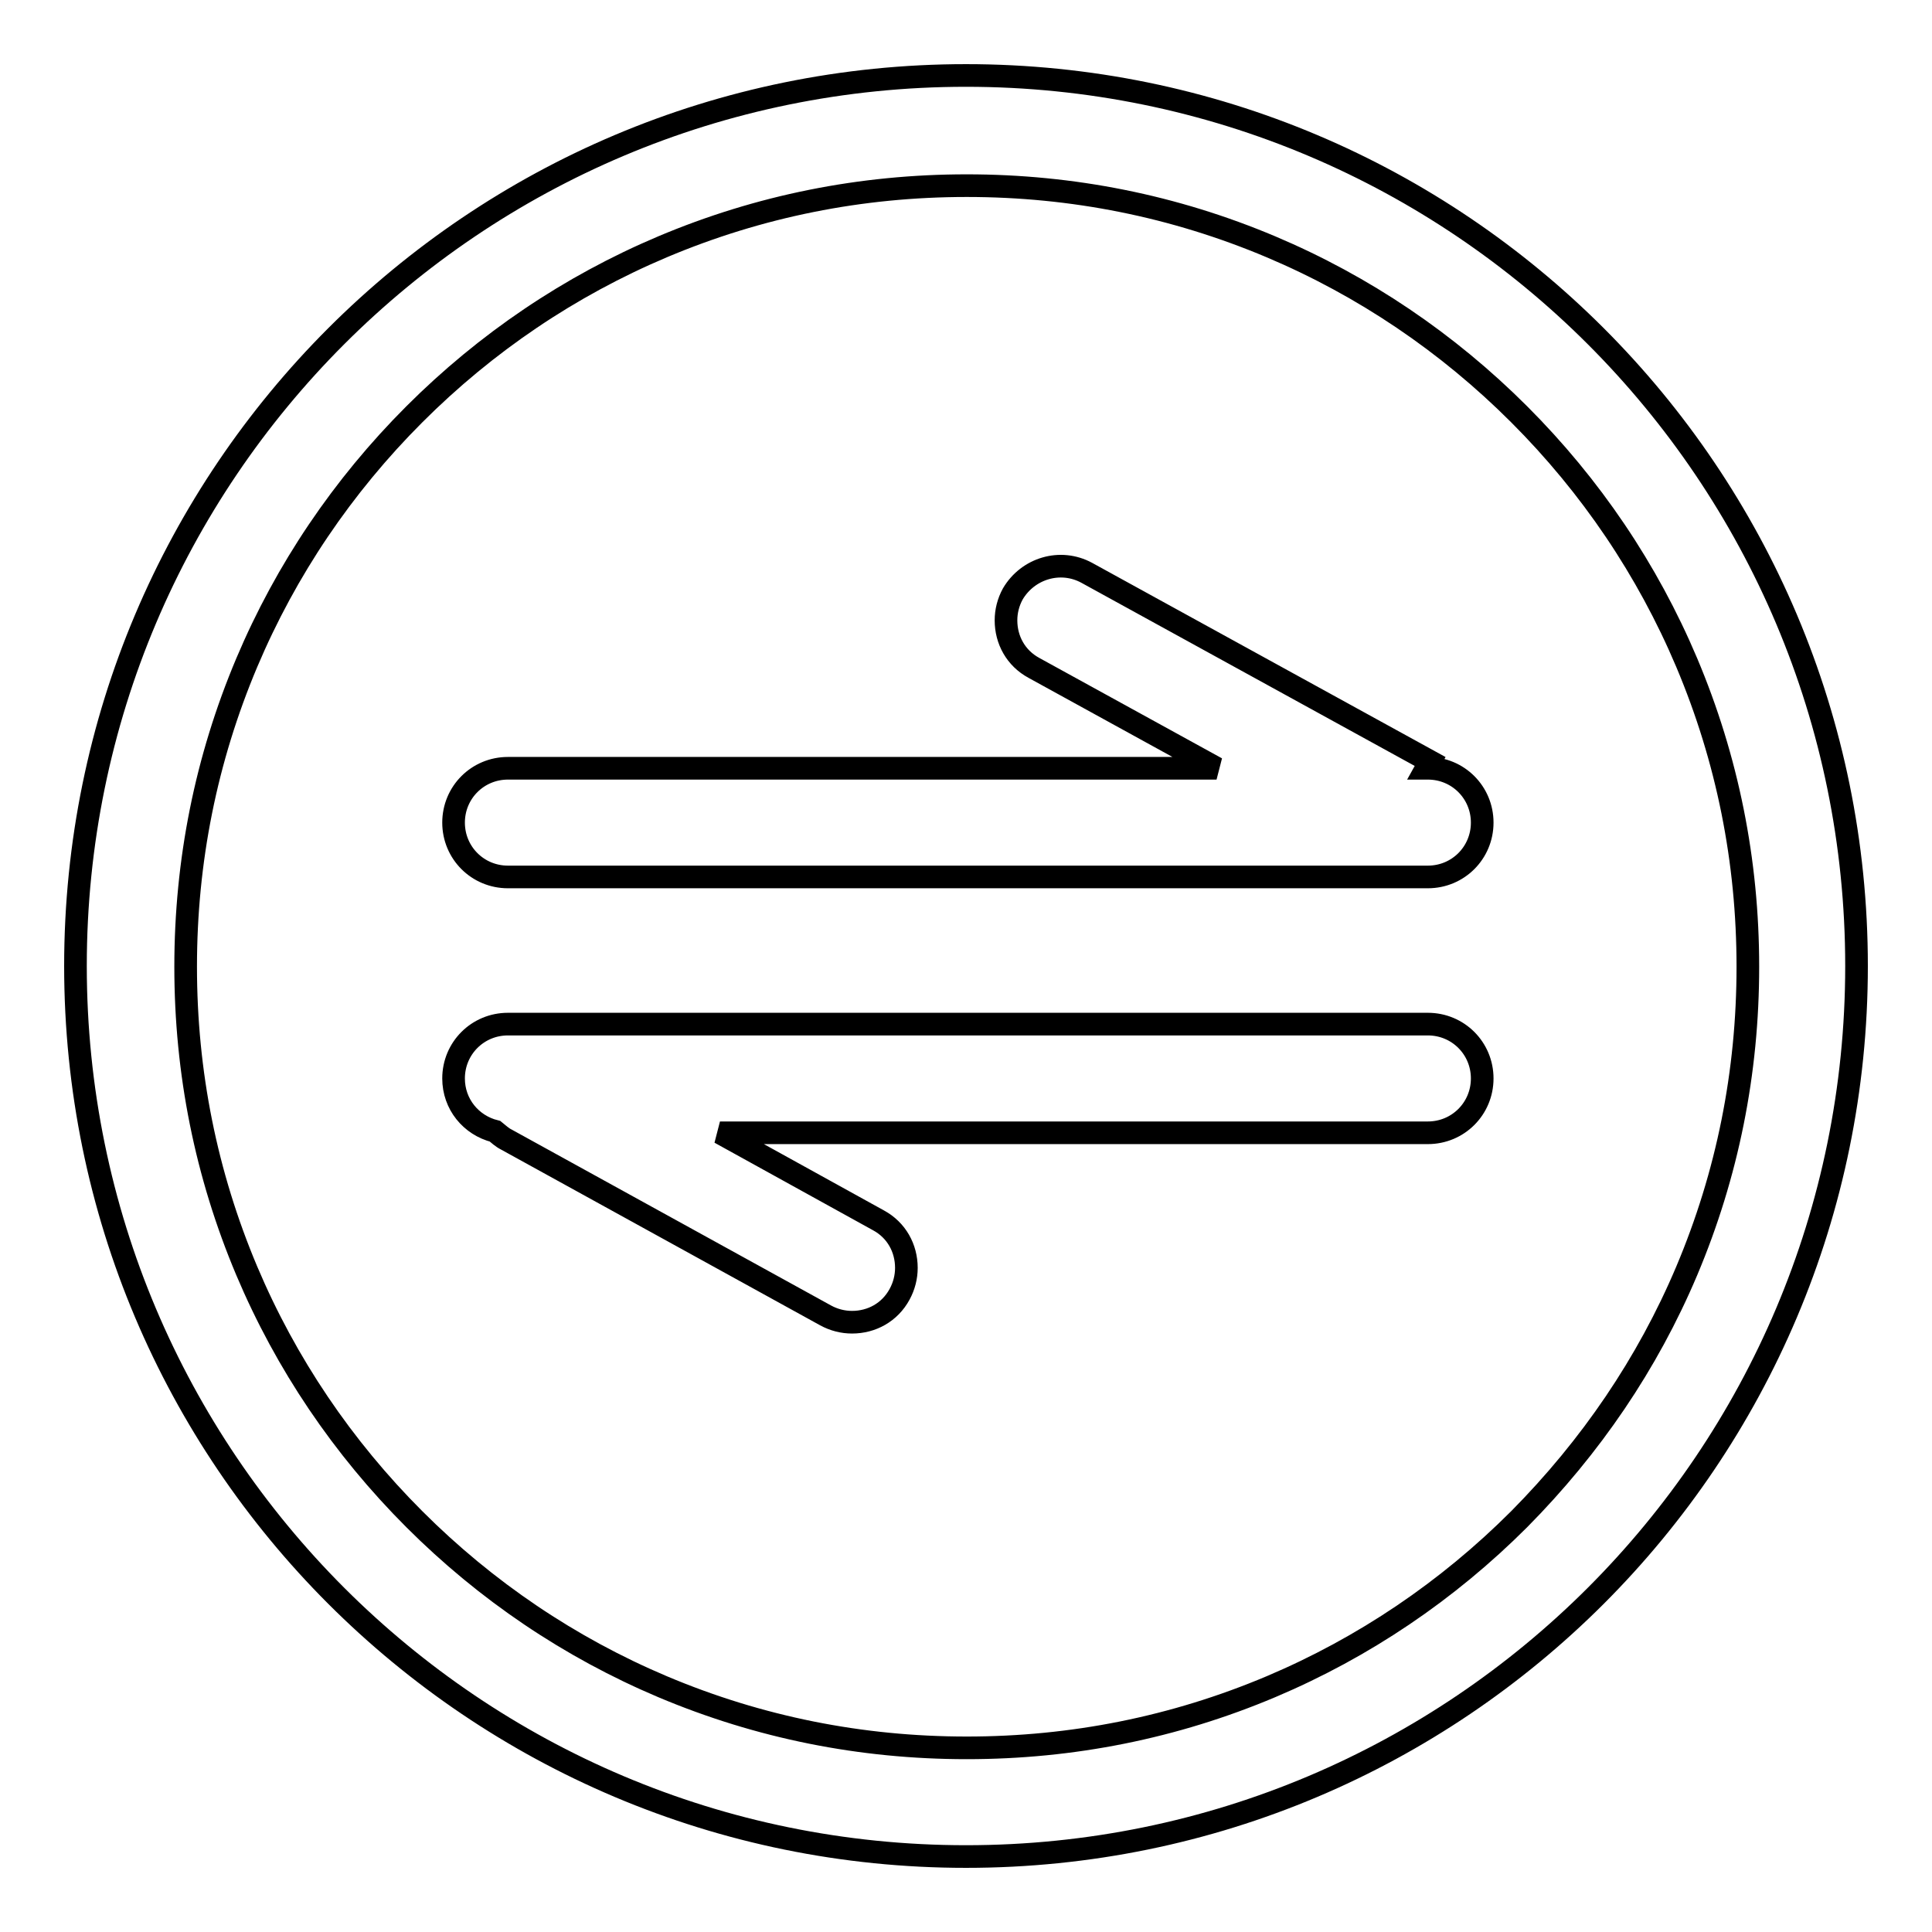 <?xml version="1.0" encoding="utf-8"?>
<!-- Svg Vector Icons : http://www.onlinewebfonts.com/icon -->
<!DOCTYPE svg PUBLIC "-//W3C//DTD SVG 1.1//EN" "http://www.w3.org/Graphics/SVG/1.1/DTD/svg11.dtd">
<svg version="1.1" xmlns="http://www.w3.org/2000/svg" xmlns:xlink="http://www.w3.org/1999/xlink" x="0px" y="0px" viewBox="0 0 256 256" enable-background="new 0 0 256 256" xml:space="preserve">
<g><g><path stroke-width="3" fill-opacity="0" stroke="#000000"  d="M128,10C62.8,10,10,62.8,10,128c0,65.2,52.8,118,118,118c65.2,0,118-52.8,118-118C246,62.8,193.2,10,128,10z M201.3,201.3c-9.5,9.5-20.6,17-32.9,22.2c-12.8,5.4-26.3,8.1-40.3,8.1c-14,0-27.5-2.7-40.3-8.1c-12.3-5.2-23.4-12.7-32.9-22.2c-9.5-9.5-17-20.6-22.2-32.9c-5.4-12.8-8.1-26.3-8.1-40.3c0-14,2.7-27.5,8.1-40.3c5.2-12.3,12.7-23.4,22.2-32.9c9.5-9.5,20.6-17,32.9-22.2c12.8-5.4,26.3-8.1,40.3-8.1c14,0,27.5,2.7,40.3,8.1c12.3,5.2,23.4,12.7,32.9,22.2c9.5,9.5,17,20.6,22.2,32.9c5.4,12.8,8.1,26.3,8.1,40.3c0,14-2.7,27.5-8.1,40.3C218.3,180.7,210.8,191.7,201.3,201.3z M189.2,101.8H189l0.5-0.9l-45.5-25c-3.5-1.9-7.8-0.6-9.8,2.8c-0.6,1.1-0.9,2.3-0.9,3.5c0,2.6,1.3,5,3.7,6.3l24.2,13.3H67.3c-4,0-7.2,3.2-7.2,7.2s3.2,7.2,7.2,7.2h121.9c4,0,7.2-3.2,7.2-7.2C196.4,105,193.2,101.8,189.2,101.8z M189.2,135.7H67.3c-4,0-7.2,3.2-7.2,7.2c0,3.4,2.3,6.2,5.5,7c0.5,0.4,0.9,0.8,1.5,1.1l42.3,23.3c1.1,0.6,2.3,0.9,3.5,0.9c2.6,0,5-1.3,6.3-3.7c0.6-1.1,0.9-2.3,0.9-3.5c0-2.6-1.3-5-3.7-6.3l-21-11.6h93.8c4,0,7.2-3.2,7.2-7.2C196.4,138.9,193.2,135.7,189.2,135.7z"/></g></g>
</svg>